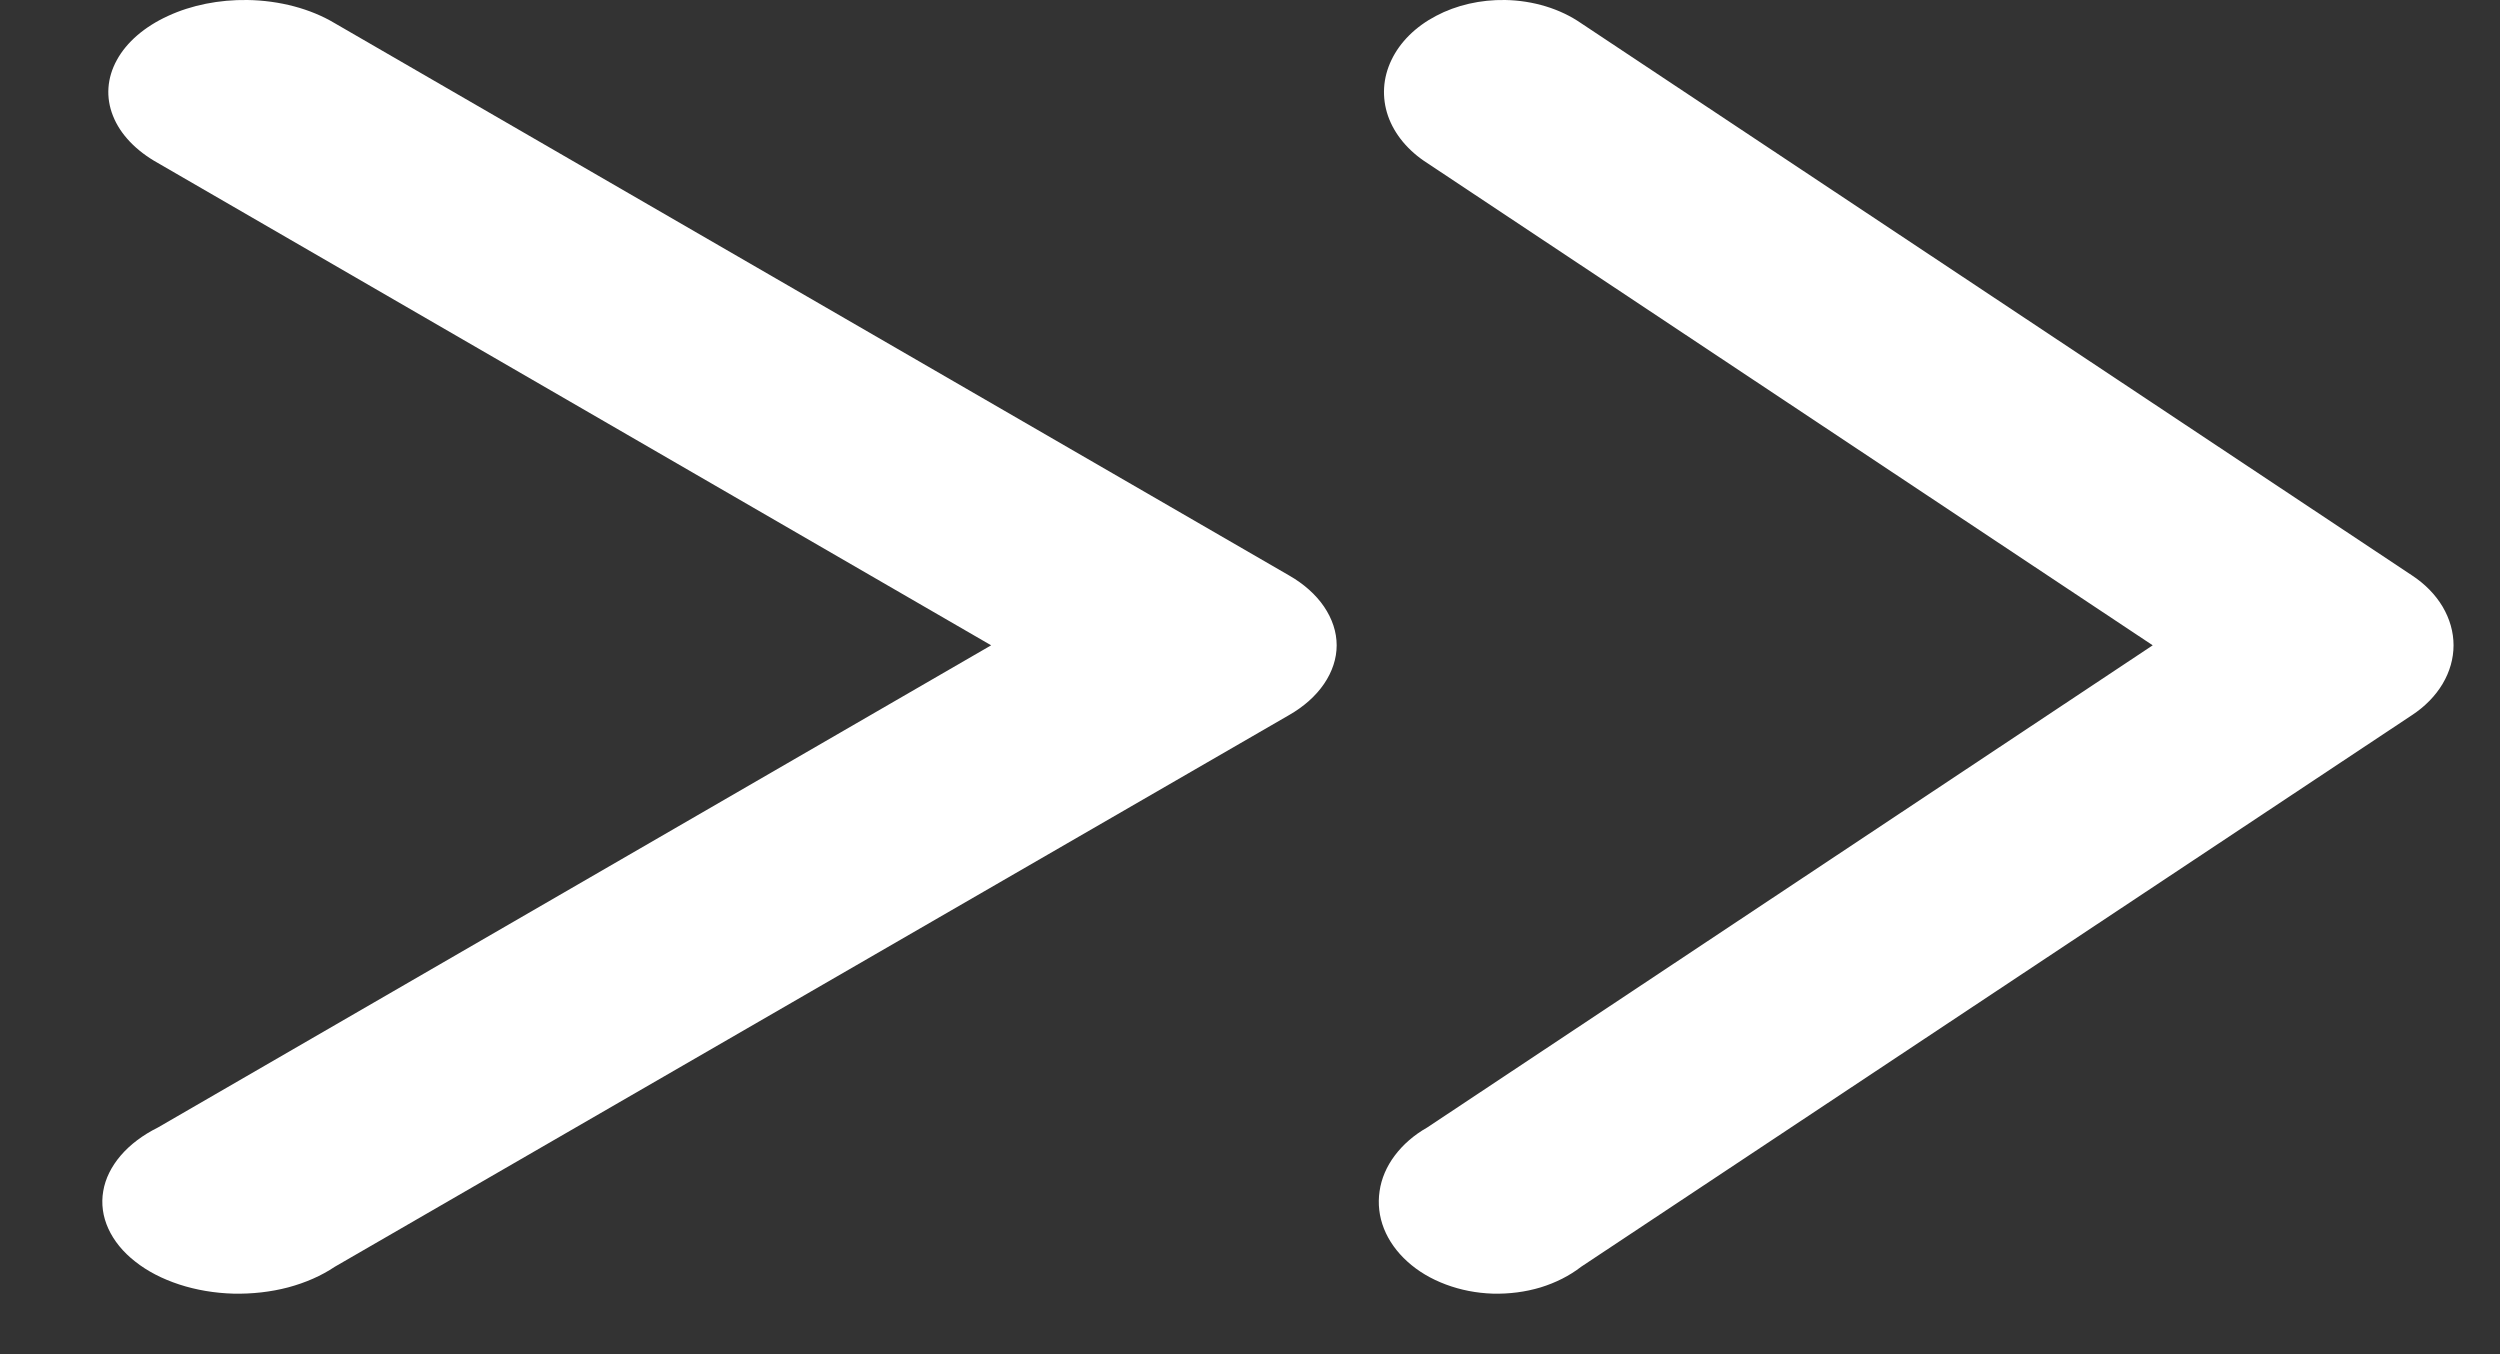 <svg width="24" height="13" viewBox="0 0 24 13" fill="none" xmlns="http://www.w3.org/2000/svg">
<rect x="0" y="0" width="24" height="13" fill="#333333" stroke="none"/>
<path d="M2.376 0C2.104 -0.004 1.838 0.049 1.613 0.153C1.388 0.256 1.216 0.404 1.122 0.576C1.027 0.748 1.014 0.936 1.085 1.113C1.155 1.29 1.306 1.448 1.516 1.565L9.515 6.195L1.516 10.824C1.371 10.896 1.249 10.988 1.159 11.093C1.069 11.198 1.011 11.315 0.991 11.435C0.97 11.556 0.987 11.679 1.04 11.795C1.093 11.911 1.18 12.019 1.298 12.111C1.415 12.204 1.559 12.278 1.721 12.331C1.883 12.384 2.06 12.414 2.24 12.419C2.419 12.423 2.599 12.403 2.766 12.359C2.934 12.314 3.086 12.247 3.214 12.161L12.373 6.866C12.517 6.784 12.632 6.681 12.711 6.565C12.79 6.449 12.832 6.322 12.832 6.195C12.832 6.067 12.79 5.941 12.711 5.824C12.632 5.708 12.517 5.605 12.373 5.523L3.214 0.223C2.982 0.084 2.685 0.005 2.376 0Z" fill="white"/>
<path d="M14.45 0C14.213 -0.004 13.981 0.049 13.785 0.153C13.589 0.256 13.44 0.404 13.358 0.576C13.275 0.748 13.264 0.936 13.325 1.113C13.387 1.29 13.518 1.448 13.701 1.565L20.666 6.195L13.701 10.824C13.574 10.896 13.469 10.988 13.39 11.093C13.311 11.198 13.261 11.315 13.244 11.435C13.226 11.556 13.24 11.679 13.286 11.795C13.332 11.911 13.409 12.019 13.511 12.111C13.613 12.204 13.738 12.278 13.88 12.331C14.021 12.384 14.174 12.414 14.331 12.419C14.488 12.423 14.644 12.403 14.79 12.359C14.936 12.314 15.068 12.247 15.179 12.161L23.154 6.866C23.279 6.784 23.38 6.681 23.449 6.565C23.518 6.449 23.554 6.322 23.554 6.195C23.554 6.067 23.518 5.941 23.449 5.824C23.38 5.708 23.279 5.605 23.154 5.523L15.179 0.223C14.978 0.084 14.719 0.005 14.45 0Z" fill="white"/>
</svg>
